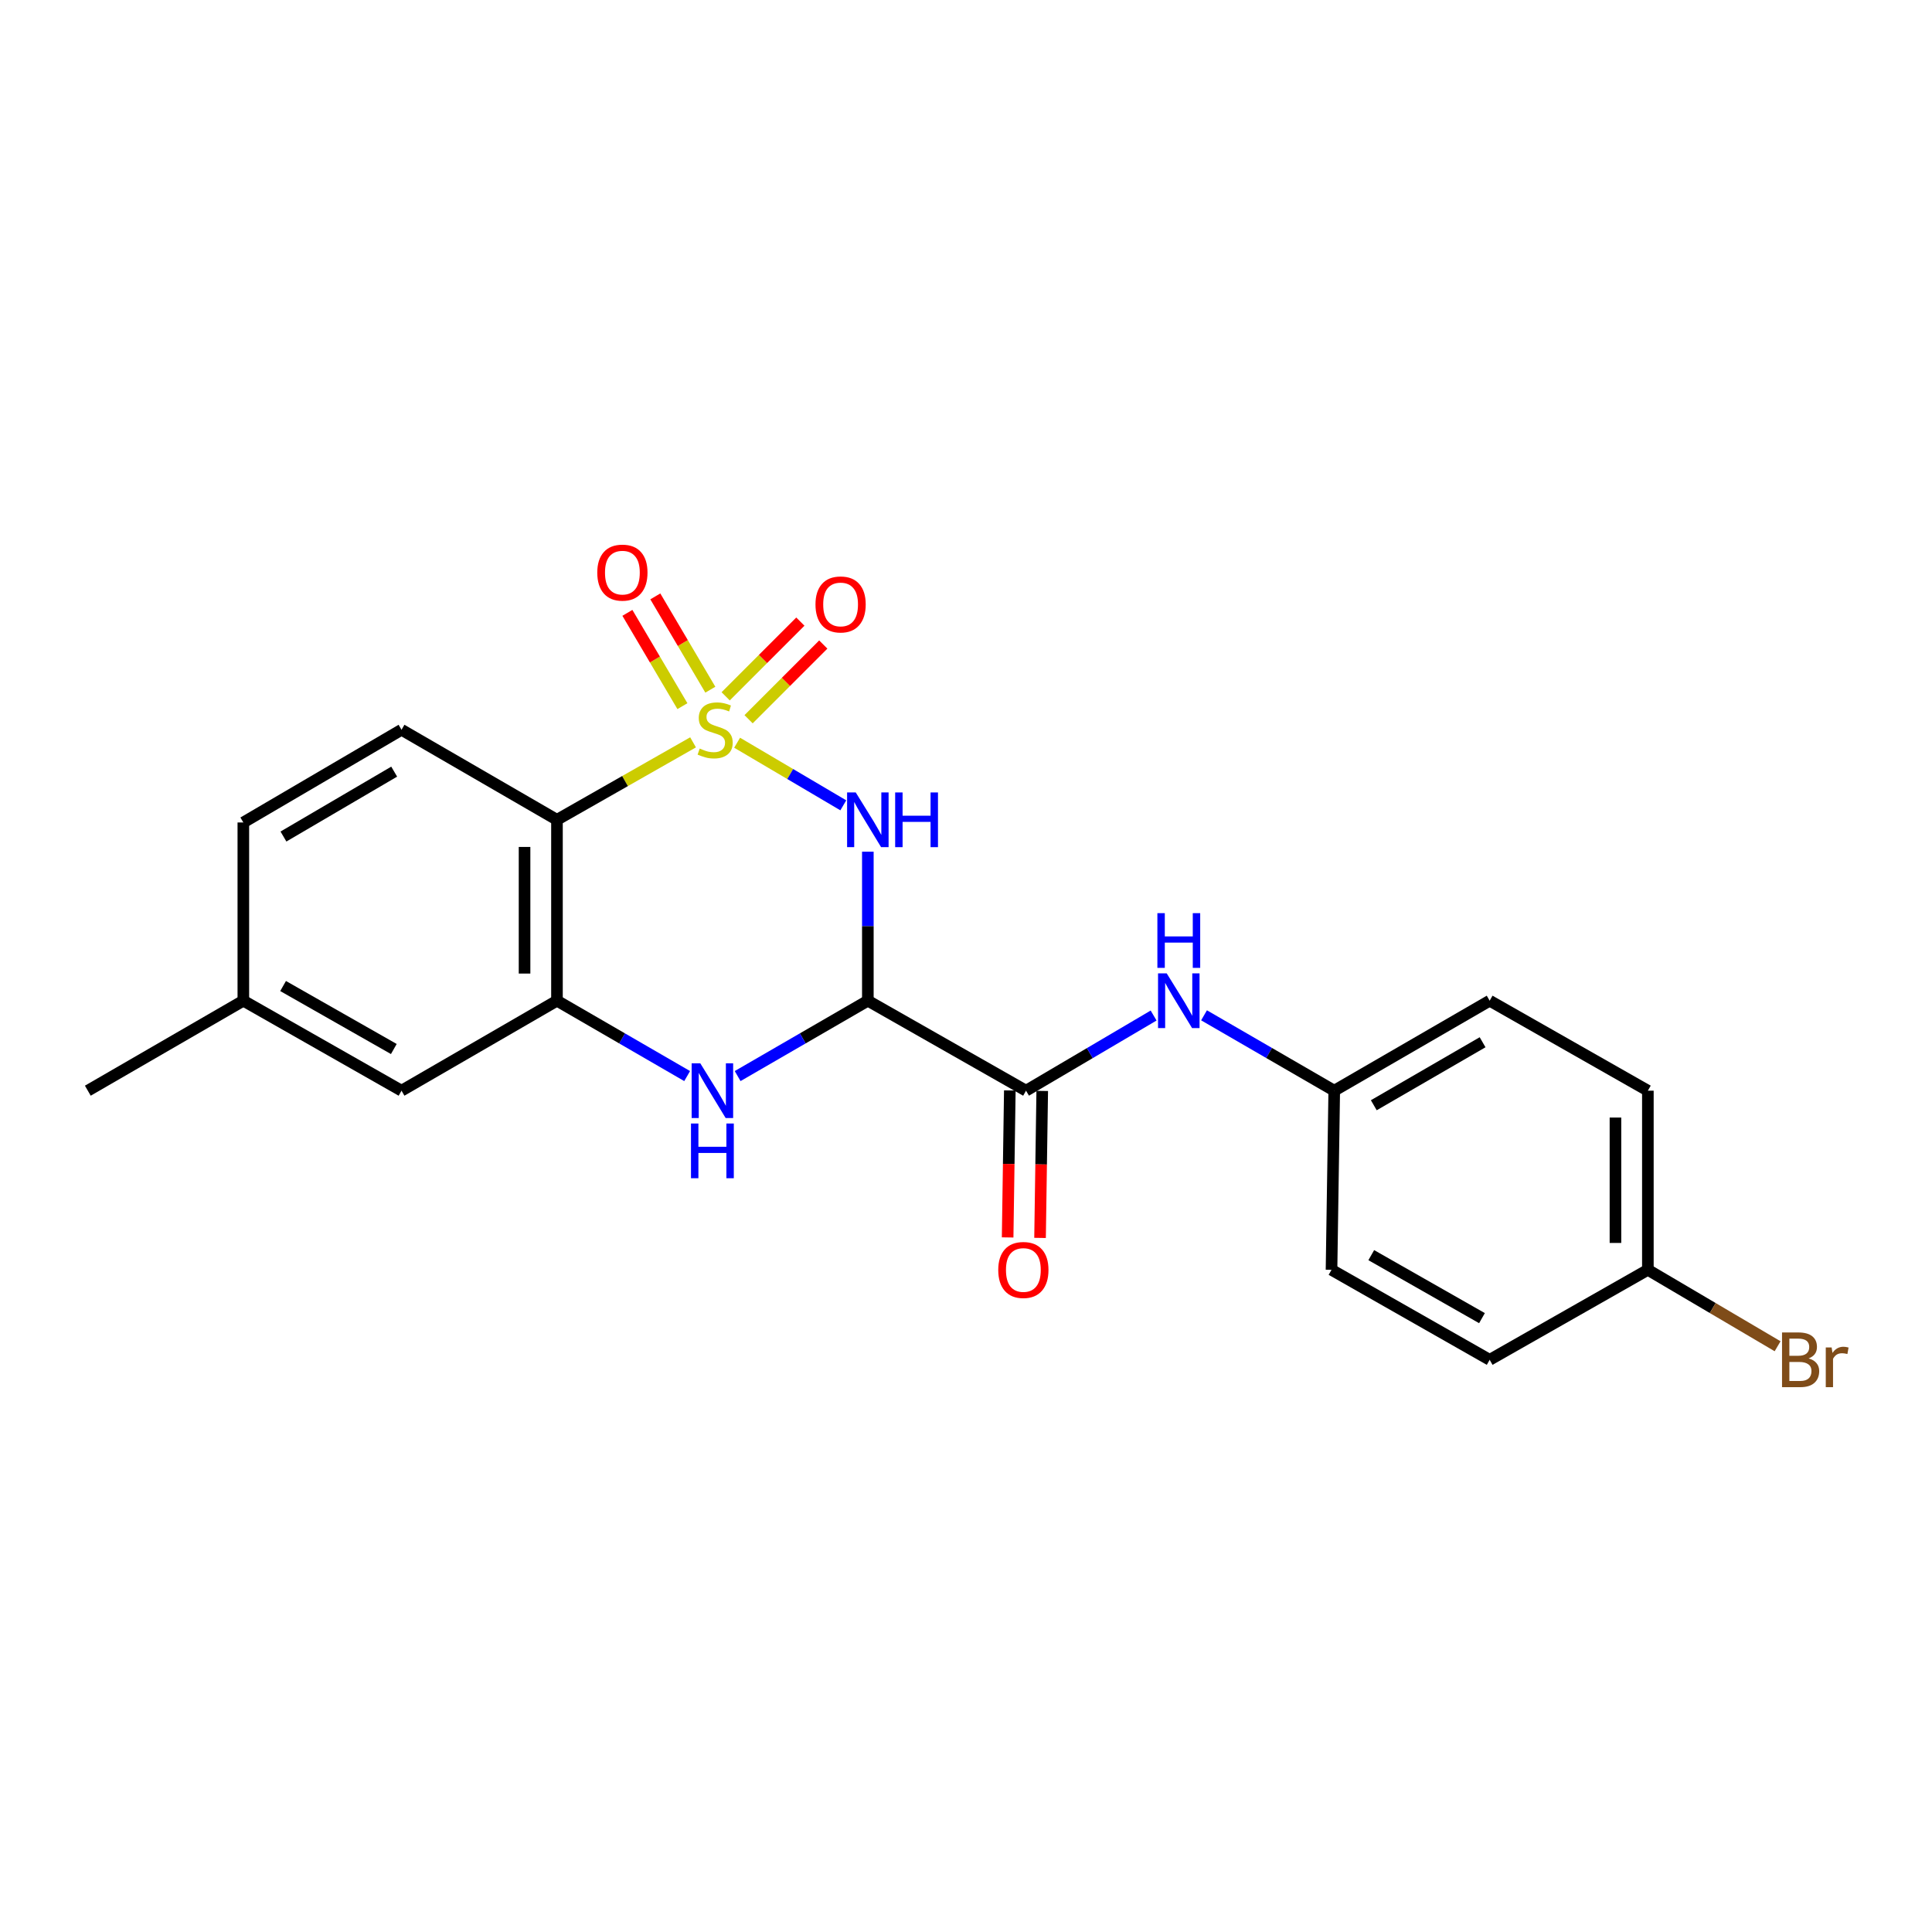<?xml version='1.0' encoding='iso-8859-1'?>
<svg version='1.1' baseProfile='full'
              xmlns='http://www.w3.org/2000/svg'
                      xmlns:rdkit='http://www.rdkit.org/xml'
                      xmlns:xlink='http://www.w3.org/1999/xlink'
                  xml:space='preserve'
width='1000px' height='1000px' viewBox='0 0 1000 1000'>
<!-- END OF HEADER -->
<rect style='opacity:1.0;fill:#FFFFFF;stroke:none' width='1000' height='1000' x='0' y='0'> </rect>
<path class='bond-0' d='M 381.535,384.432 L 409.013,400.635' style='fill:none;fill-rule:evenodd;stroke:#CCCC00;stroke-width:6px;stroke-linecap:butt;stroke-linejoin:miter;stroke-opacity:1' />
<path class='bond-0' d='M 409.013,400.635 L 436.491,416.839' style='fill:none;fill-rule:evenodd;stroke:#0000FF;stroke-width:6px;stroke-linecap:butt;stroke-linejoin:miter;stroke-opacity:1' />
<path class='bond-2' d='M 358.726,384.234 L 323.506,404.282' style='fill:none;fill-rule:evenodd;stroke:#CCCC00;stroke-width:6px;stroke-linecap:butt;stroke-linejoin:miter;stroke-opacity:1' />
<path class='bond-2' d='M 323.506,404.282 L 288.286,424.33' style='fill:none;fill-rule:evenodd;stroke:#000000;stroke-width:6px;stroke-linecap:butt;stroke-linejoin:miter;stroke-opacity:1' />
<path class='bond-6' d='M 367.668,356.981 L 353.429,332.835' style='fill:none;fill-rule:evenodd;stroke:#CCCC00;stroke-width:6px;stroke-linecap:butt;stroke-linejoin:miter;stroke-opacity:1' />
<path class='bond-6' d='M 353.429,332.835 L 339.19,308.689' style='fill:none;fill-rule:evenodd;stroke:#FF0000;stroke-width:6px;stroke-linecap:butt;stroke-linejoin:miter;stroke-opacity:1' />
<path class='bond-6' d='M 353.216,365.503 L 338.977,341.357' style='fill:none;fill-rule:evenodd;stroke:#CCCC00;stroke-width:6px;stroke-linecap:butt;stroke-linejoin:miter;stroke-opacity:1' />
<path class='bond-6' d='M 338.977,341.357 L 324.738,317.212' style='fill:none;fill-rule:evenodd;stroke:#FF0000;stroke-width:6px;stroke-linecap:butt;stroke-linejoin:miter;stroke-opacity:1' />
<path class='bond-7' d='M 387.47,372.277 L 406.801,352.941' style='fill:none;fill-rule:evenodd;stroke:#CCCC00;stroke-width:6px;stroke-linecap:butt;stroke-linejoin:miter;stroke-opacity:1' />
<path class='bond-7' d='M 406.801,352.941 L 426.131,333.605' style='fill:none;fill-rule:evenodd;stroke:#FF0000;stroke-width:6px;stroke-linecap:butt;stroke-linejoin:miter;stroke-opacity:1' />
<path class='bond-7' d='M 375.605,360.415 L 394.935,341.079' style='fill:none;fill-rule:evenodd;stroke:#CCCC00;stroke-width:6px;stroke-linecap:butt;stroke-linejoin:miter;stroke-opacity:1' />
<path class='bond-7' d='M 394.935,341.079 L 414.265,321.743' style='fill:none;fill-rule:evenodd;stroke:#FF0000;stroke-width:6px;stroke-linecap:butt;stroke-linejoin:miter;stroke-opacity:1' />
<path class='bond-1' d='M 449.195,440.831 L 449.195,479.395' style='fill:none;fill-rule:evenodd;stroke:#0000FF;stroke-width:6px;stroke-linecap:butt;stroke-linejoin:miter;stroke-opacity:1' />
<path class='bond-1' d='M 449.195,479.395 L 449.195,517.96' style='fill:none;fill-rule:evenodd;stroke:#000000;stroke-width:6px;stroke-linecap:butt;stroke-linejoin:miter;stroke-opacity:1' />
<path class='bond-5' d='M 449.195,517.96 L 531.07,564.537' style='fill:none;fill-rule:evenodd;stroke:#000000;stroke-width:6px;stroke-linecap:butt;stroke-linejoin:miter;stroke-opacity:1' />
<path class='bond-22' d='M 449.195,517.96 L 415.497,537.467' style='fill:none;fill-rule:evenodd;stroke:#000000;stroke-width:6px;stroke-linecap:butt;stroke-linejoin:miter;stroke-opacity:1' />
<path class='bond-22' d='M 415.497,537.467 L 381.8,556.974' style='fill:none;fill-rule:evenodd;stroke:#0000FF;stroke-width:6px;stroke-linecap:butt;stroke-linejoin:miter;stroke-opacity:1' />
<path class='bond-4' d='M 288.286,424.33 L 288.286,517.96' style='fill:none;fill-rule:evenodd;stroke:#000000;stroke-width:6px;stroke-linecap:butt;stroke-linejoin:miter;stroke-opacity:1' />
<path class='bond-4' d='M 271.508,438.375 L 271.508,503.915' style='fill:none;fill-rule:evenodd;stroke:#000000;stroke-width:6px;stroke-linecap:butt;stroke-linejoin:miter;stroke-opacity:1' />
<path class='bond-9' d='M 288.286,424.33 L 207.827,377.725' style='fill:none;fill-rule:evenodd;stroke:#000000;stroke-width:6px;stroke-linecap:butt;stroke-linejoin:miter;stroke-opacity:1' />
<path class='bond-3' d='M 355.671,556.973 L 321.979,537.467' style='fill:none;fill-rule:evenodd;stroke:#0000FF;stroke-width:6px;stroke-linecap:butt;stroke-linejoin:miter;stroke-opacity:1' />
<path class='bond-3' d='M 321.979,537.467 L 288.286,517.96' style='fill:none;fill-rule:evenodd;stroke:#000000;stroke-width:6px;stroke-linecap:butt;stroke-linejoin:miter;stroke-opacity:1' />
<path class='bond-10' d='M 288.286,517.96 L 207.827,564.537' style='fill:none;fill-rule:evenodd;stroke:#000000;stroke-width:6px;stroke-linecap:butt;stroke-linejoin:miter;stroke-opacity:1' />
<path class='bond-8' d='M 531.07,564.537 L 564.088,545.087' style='fill:none;fill-rule:evenodd;stroke:#000000;stroke-width:6px;stroke-linecap:butt;stroke-linejoin:miter;stroke-opacity:1' />
<path class='bond-8' d='M 564.088,545.087 L 597.106,525.638' style='fill:none;fill-rule:evenodd;stroke:#0000FF;stroke-width:6px;stroke-linecap:butt;stroke-linejoin:miter;stroke-opacity:1' />
<path class='bond-11' d='M 522.682,564.412 L 522.116,602.451' style='fill:none;fill-rule:evenodd;stroke:#000000;stroke-width:6px;stroke-linecap:butt;stroke-linejoin:miter;stroke-opacity:1' />
<path class='bond-11' d='M 522.116,602.451 L 521.55,640.49' style='fill:none;fill-rule:evenodd;stroke:#FF0000;stroke-width:6px;stroke-linecap:butt;stroke-linejoin:miter;stroke-opacity:1' />
<path class='bond-11' d='M 539.458,564.662 L 538.892,602.701' style='fill:none;fill-rule:evenodd;stroke:#000000;stroke-width:6px;stroke-linecap:butt;stroke-linejoin:miter;stroke-opacity:1' />
<path class='bond-11' d='M 538.892,602.701 L 538.326,640.74' style='fill:none;fill-rule:evenodd;stroke:#FF0000;stroke-width:6px;stroke-linecap:butt;stroke-linejoin:miter;stroke-opacity:1' />
<path class='bond-12' d='M 623.205,525.522 L 656.902,545.03' style='fill:none;fill-rule:evenodd;stroke:#0000FF;stroke-width:6px;stroke-linecap:butt;stroke-linejoin:miter;stroke-opacity:1' />
<path class='bond-12' d='M 656.902,545.03 L 690.6,564.537' style='fill:none;fill-rule:evenodd;stroke:#000000;stroke-width:6px;stroke-linecap:butt;stroke-linejoin:miter;stroke-opacity:1' />
<path class='bond-13' d='M 207.827,377.725 L 125.951,425.71' style='fill:none;fill-rule:evenodd;stroke:#000000;stroke-width:6px;stroke-linecap:butt;stroke-linejoin:miter;stroke-opacity:1' />
<path class='bond-13' d='M 204.029,399.398 L 146.716,432.987' style='fill:none;fill-rule:evenodd;stroke:#000000;stroke-width:6px;stroke-linecap:butt;stroke-linejoin:miter;stroke-opacity:1' />
<path class='bond-23' d='M 207.827,564.537 L 125.951,517.96' style='fill:none;fill-rule:evenodd;stroke:#000000;stroke-width:6px;stroke-linecap:butt;stroke-linejoin:miter;stroke-opacity:1' />
<path class='bond-23' d='M 203.841,542.967 L 146.528,510.363' style='fill:none;fill-rule:evenodd;stroke:#000000;stroke-width:6px;stroke-linecap:butt;stroke-linejoin:miter;stroke-opacity:1' />
<path class='bond-17' d='M 690.6,564.537 L 689.192,657.253' style='fill:none;fill-rule:evenodd;stroke:#000000;stroke-width:6px;stroke-linecap:butt;stroke-linejoin:miter;stroke-opacity:1' />
<path class='bond-18' d='M 690.6,564.537 L 771.049,517.96' style='fill:none;fill-rule:evenodd;stroke:#000000;stroke-width:6px;stroke-linecap:butt;stroke-linejoin:miter;stroke-opacity:1' />
<path class='bond-18' d='M 711.073,572.07 L 767.388,539.466' style='fill:none;fill-rule:evenodd;stroke:#000000;stroke-width:6px;stroke-linecap:butt;stroke-linejoin:miter;stroke-opacity:1' />
<path class='bond-14' d='M 125.951,425.71 L 125.951,517.96' style='fill:none;fill-rule:evenodd;stroke:#000000;stroke-width:6px;stroke-linecap:butt;stroke-linejoin:miter;stroke-opacity:1' />
<path class='bond-21' d='M 125.951,517.96 L 45.455,564.537' style='fill:none;fill-rule:evenodd;stroke:#000000;stroke-width:6px;stroke-linecap:butt;stroke-linejoin:miter;stroke-opacity:1' />
<path class='bond-15' d='M 852.934,657.253 L 852.934,564.537' style='fill:none;fill-rule:evenodd;stroke:#000000;stroke-width:6px;stroke-linecap:butt;stroke-linejoin:miter;stroke-opacity:1' />
<path class='bond-15' d='M 836.157,643.346 L 836.157,578.444' style='fill:none;fill-rule:evenodd;stroke:#000000;stroke-width:6px;stroke-linecap:butt;stroke-linejoin:miter;stroke-opacity:1' />
<path class='bond-16' d='M 852.934,657.253 L 886.508,677.036' style='fill:none;fill-rule:evenodd;stroke:#000000;stroke-width:6px;stroke-linecap:butt;stroke-linejoin:miter;stroke-opacity:1' />
<path class='bond-16' d='M 886.508,677.036 L 920.081,696.819' style='fill:none;fill-rule:evenodd;stroke:#7F4C19;stroke-width:6px;stroke-linecap:butt;stroke-linejoin:miter;stroke-opacity:1' />
<path class='bond-24' d='M 852.934,657.253 L 771.049,703.839' style='fill:none;fill-rule:evenodd;stroke:#000000;stroke-width:6px;stroke-linecap:butt;stroke-linejoin:miter;stroke-opacity:1' />
<path class='bond-20' d='M 689.192,657.253 L 771.049,703.839' style='fill:none;fill-rule:evenodd;stroke:#000000;stroke-width:6px;stroke-linecap:butt;stroke-linejoin:miter;stroke-opacity:1' />
<path class='bond-20' d='M 709.769,649.659 L 767.069,682.27' style='fill:none;fill-rule:evenodd;stroke:#000000;stroke-width:6px;stroke-linecap:butt;stroke-linejoin:miter;stroke-opacity:1' />
<path class='bond-19' d='M 771.049,517.96 L 852.934,564.537' style='fill:none;fill-rule:evenodd;stroke:#000000;stroke-width:6px;stroke-linecap:butt;stroke-linejoin:miter;stroke-opacity:1' />
<path  class='atom-0' d='M 362.162 387.445
Q 362.482 387.565, 363.802 388.125
Q 365.122 388.685, 366.562 389.045
Q 368.042 389.365, 369.482 389.365
Q 372.162 389.365, 373.722 388.085
Q 375.282 386.765, 375.282 384.485
Q 375.282 382.925, 374.482 381.965
Q 373.722 381.005, 372.522 380.485
Q 371.322 379.965, 369.322 379.365
Q 366.802 378.605, 365.282 377.885
Q 363.802 377.165, 362.722 375.645
Q 361.682 374.125, 361.682 371.565
Q 361.682 368.005, 364.082 365.805
Q 366.522 363.605, 371.322 363.605
Q 374.602 363.605, 378.322 365.165
L 377.402 368.245
Q 374.002 366.845, 371.442 366.845
Q 368.682 366.845, 367.162 368.005
Q 365.642 369.125, 365.682 371.085
Q 365.682 372.605, 366.442 373.525
Q 367.242 374.445, 368.362 374.965
Q 369.522 375.485, 371.442 376.085
Q 374.002 376.885, 375.522 377.685
Q 377.042 378.485, 378.122 380.125
Q 379.242 381.725, 379.242 384.485
Q 379.242 388.405, 376.602 390.525
Q 374.002 392.605, 369.642 392.605
Q 367.122 392.605, 365.202 392.045
Q 363.322 391.525, 361.082 390.605
L 362.162 387.445
' fill='#CCCC00'/>
<path  class='atom-1' d='M 442.935 410.17
L 452.215 425.17
Q 453.135 426.65, 454.615 429.33
Q 456.095 432.01, 456.175 432.17
L 456.175 410.17
L 459.935 410.17
L 459.935 438.49
L 456.055 438.49
L 446.095 422.09
Q 444.935 420.17, 443.695 417.97
Q 442.495 415.77, 442.135 415.09
L 442.135 438.49
L 438.455 438.49
L 438.455 410.17
L 442.935 410.17
' fill='#0000FF'/>
<path  class='atom-1' d='M 463.335 410.17
L 467.175 410.17
L 467.175 422.21
L 481.655 422.21
L 481.655 410.17
L 485.495 410.17
L 485.495 438.49
L 481.655 438.49
L 481.655 425.41
L 467.175 425.41
L 467.175 438.49
L 463.335 438.49
L 463.335 410.17
' fill='#0000FF'/>
<path  class='atom-4' d='M 362.475 550.377
L 371.755 565.377
Q 372.675 566.857, 374.155 569.537
Q 375.635 572.217, 375.715 572.377
L 375.715 550.377
L 379.475 550.377
L 379.475 578.697
L 375.595 578.697
L 365.635 562.297
Q 364.475 560.377, 363.235 558.177
Q 362.035 555.977, 361.675 555.297
L 361.675 578.697
L 357.995 578.697
L 357.995 550.377
L 362.475 550.377
' fill='#0000FF'/>
<path  class='atom-4' d='M 357.655 581.529
L 361.495 581.529
L 361.495 593.569
L 375.975 593.569
L 375.975 581.529
L 379.815 581.529
L 379.815 609.849
L 375.975 609.849
L 375.975 596.769
L 361.495 596.769
L 361.495 609.849
L 357.655 609.849
L 357.655 581.529
' fill='#0000FF'/>
<path  class='atom-7' d='M 309.149 296.386
Q 309.149 289.586, 312.509 285.786
Q 315.869 281.986, 322.149 281.986
Q 328.429 281.986, 331.789 285.786
Q 335.149 289.586, 335.149 296.386
Q 335.149 303.266, 331.749 307.186
Q 328.349 311.066, 322.149 311.066
Q 315.909 311.066, 312.509 307.186
Q 309.149 303.306, 309.149 296.386
M 322.149 307.866
Q 326.469 307.866, 328.789 304.986
Q 331.149 302.066, 331.149 296.386
Q 331.149 290.826, 328.789 288.026
Q 326.469 285.186, 322.149 285.186
Q 317.829 285.186, 315.469 287.986
Q 313.149 290.786, 313.149 296.386
Q 313.149 302.106, 315.469 304.986
Q 317.829 307.866, 322.149 307.866
' fill='#FF0000'/>
<path  class='atom-8' d='M 422.092 312.856
Q 422.092 306.056, 425.452 302.256
Q 428.812 298.456, 435.092 298.456
Q 441.372 298.456, 444.732 302.256
Q 448.092 306.056, 448.092 312.856
Q 448.092 319.736, 444.692 323.656
Q 441.292 327.536, 435.092 327.536
Q 428.852 327.536, 425.452 323.656
Q 422.092 319.776, 422.092 312.856
M 435.092 324.336
Q 439.412 324.336, 441.732 321.456
Q 444.092 318.536, 444.092 312.856
Q 444.092 307.296, 441.732 304.496
Q 439.412 301.656, 435.092 301.656
Q 430.772 301.656, 428.412 304.456
Q 426.092 307.256, 426.092 312.856
Q 426.092 318.576, 428.412 321.456
Q 430.772 324.336, 435.092 324.336
' fill='#FF0000'/>
<path  class='atom-9' d='M 603.881 503.8
L 613.161 518.8
Q 614.081 520.28, 615.561 522.96
Q 617.041 525.64, 617.121 525.8
L 617.121 503.8
L 620.881 503.8
L 620.881 532.12
L 617.001 532.12
L 607.041 515.72
Q 605.881 513.8, 604.641 511.6
Q 603.441 509.4, 603.081 508.72
L 603.081 532.12
L 599.401 532.12
L 599.401 503.8
L 603.881 503.8
' fill='#0000FF'/>
<path  class='atom-9' d='M 599.061 472.648
L 602.901 472.648
L 602.901 484.688
L 617.381 484.688
L 617.381 472.648
L 621.221 472.648
L 621.221 500.968
L 617.381 500.968
L 617.381 487.888
L 602.901 487.888
L 602.901 500.968
L 599.061 500.968
L 599.061 472.648
' fill='#0000FF'/>
<path  class='atom-12' d='M 516.691 657.333
Q 516.691 650.533, 520.051 646.733
Q 523.411 642.933, 529.691 642.933
Q 535.971 642.933, 539.331 646.733
Q 542.691 650.533, 542.691 657.333
Q 542.691 664.213, 539.291 668.133
Q 535.891 672.013, 529.691 672.013
Q 523.451 672.013, 520.051 668.133
Q 516.691 664.253, 516.691 657.333
M 529.691 668.813
Q 534.011 668.813, 536.331 665.933
Q 538.691 663.013, 538.691 657.333
Q 538.691 651.773, 536.331 648.973
Q 534.011 646.133, 529.691 646.133
Q 525.371 646.133, 523.011 648.933
Q 520.691 651.733, 520.691 657.333
Q 520.691 663.053, 523.011 665.933
Q 525.371 668.813, 529.691 668.813
' fill='#FF0000'/>
<path  class='atom-17' d='M 936.135 703.119
Q 938.855 703.879, 940.215 705.559
Q 941.615 707.199, 941.615 709.639
Q 941.615 713.559, 939.095 715.799
Q 936.615 717.999, 931.895 717.999
L 922.375 717.999
L 922.375 689.679
L 930.735 689.679
Q 935.575 689.679, 938.015 691.639
Q 940.455 693.599, 940.455 697.199
Q 940.455 701.479, 936.135 703.119
M 926.175 692.879
L 926.175 701.759
L 930.735 701.759
Q 933.535 701.759, 934.975 700.639
Q 936.455 699.479, 936.455 697.199
Q 936.455 692.879, 930.735 692.879
L 926.175 692.879
M 931.895 714.799
Q 934.655 714.799, 936.135 713.479
Q 937.615 712.159, 937.615 709.639
Q 937.615 707.319, 935.975 706.159
Q 934.375 704.959, 931.295 704.959
L 926.175 704.959
L 926.175 714.799
L 931.895 714.799
' fill='#7F4C19'/>
<path  class='atom-17' d='M 948.055 697.439
L 948.495 700.279
Q 950.655 697.079, 954.175 697.079
Q 955.295 697.079, 956.815 697.479
L 956.215 700.839
Q 954.495 700.439, 953.535 700.439
Q 951.855 700.439, 950.735 701.119
Q 949.655 701.759, 948.775 703.319
L 948.775 717.999
L 945.015 717.999
L 945.015 697.439
L 948.055 697.439
' fill='#7F4C19'/>
</svg>
